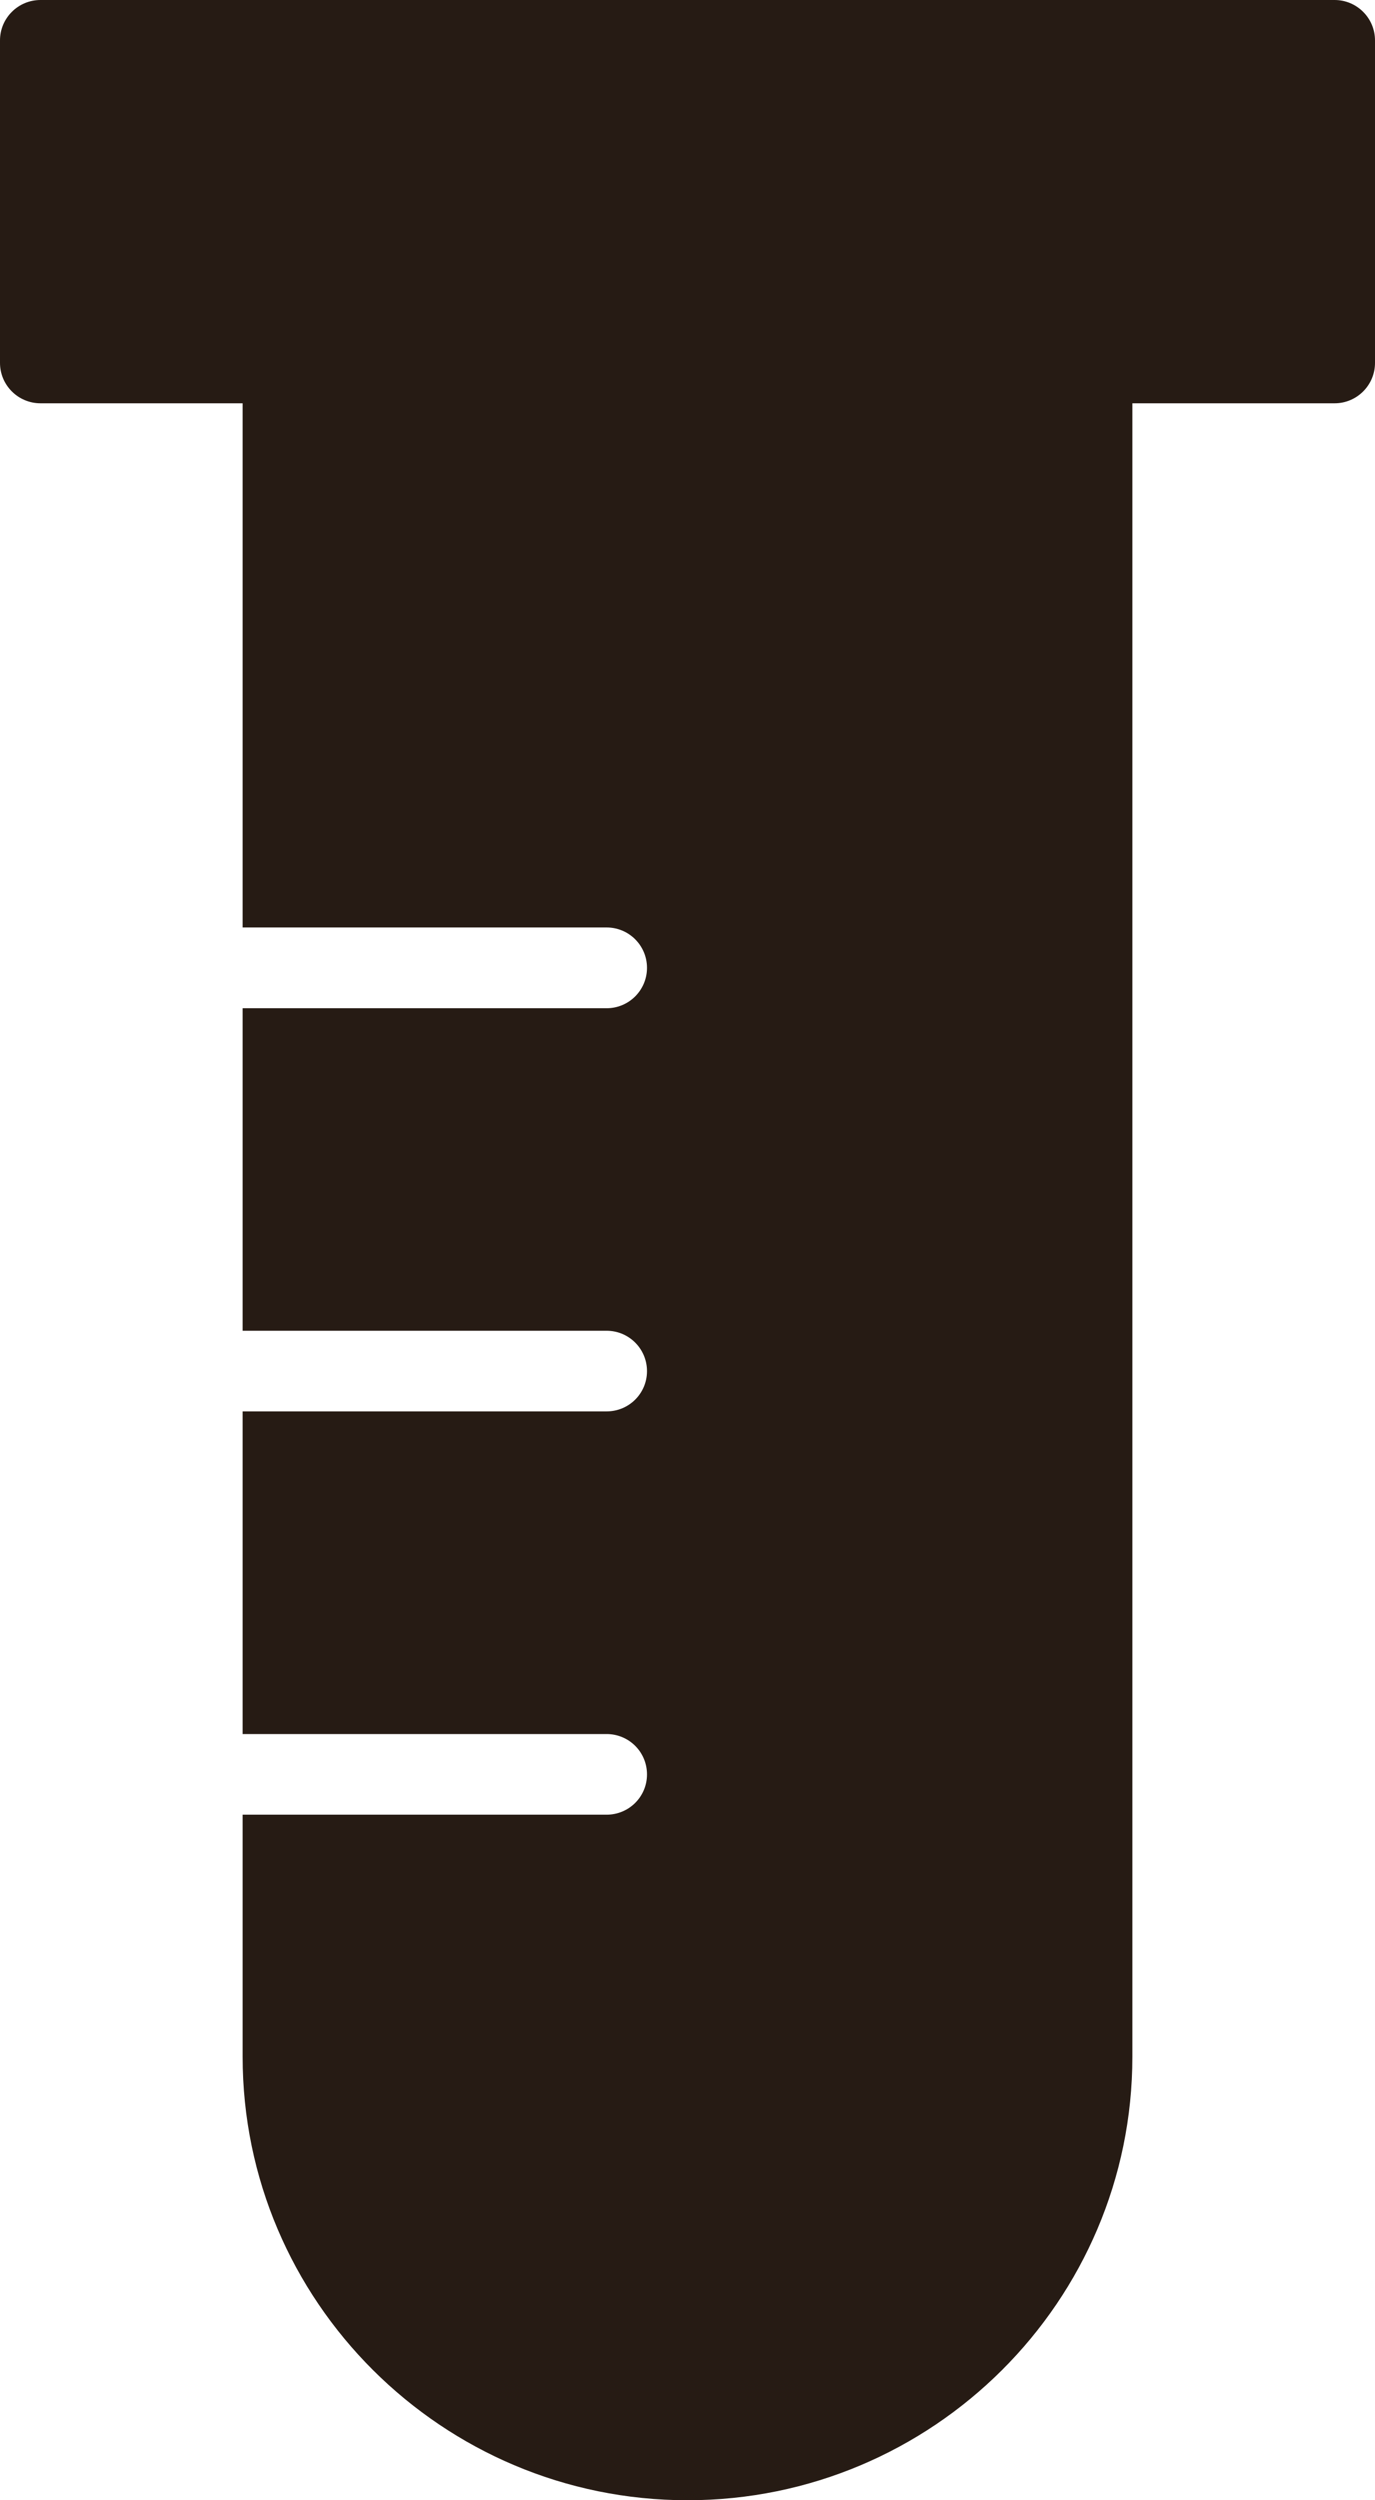 <?xml version="1.0" encoding="utf-8"?>
<svg xmlns="http://www.w3.org/2000/svg" width="11" height="20" viewBox="0 0 11 20" fill="none">
<path d="M10.677 0H0.324C0.145 0 0 0.145 0 0.323V2.903C0 3.081 0.145 3.226 0.324 3.226H1.941V7.419H4.853C5.032 7.419 5.176 7.564 5.176 7.742C5.176 7.92 5.032 8.065 4.853 8.065H1.941V10.645H4.853C5.032 10.645 5.176 10.79 5.176 10.968C5.176 11.146 5.032 11.29 4.853 11.29H1.941V13.871H4.853C5.032 13.871 5.176 14.015 5.176 14.194C5.176 14.372 5.032 14.516 4.853 14.516H1.941V16.452C1.941 18.408 3.538 20 5.5 20C7.462 20 9.059 18.408 9.059 16.452V3.226H10.677C10.855 3.226 11 3.081 11 2.903V0.323C11 0.145 10.855 0 10.677 0Z" fill="#261B14"/>
</svg>